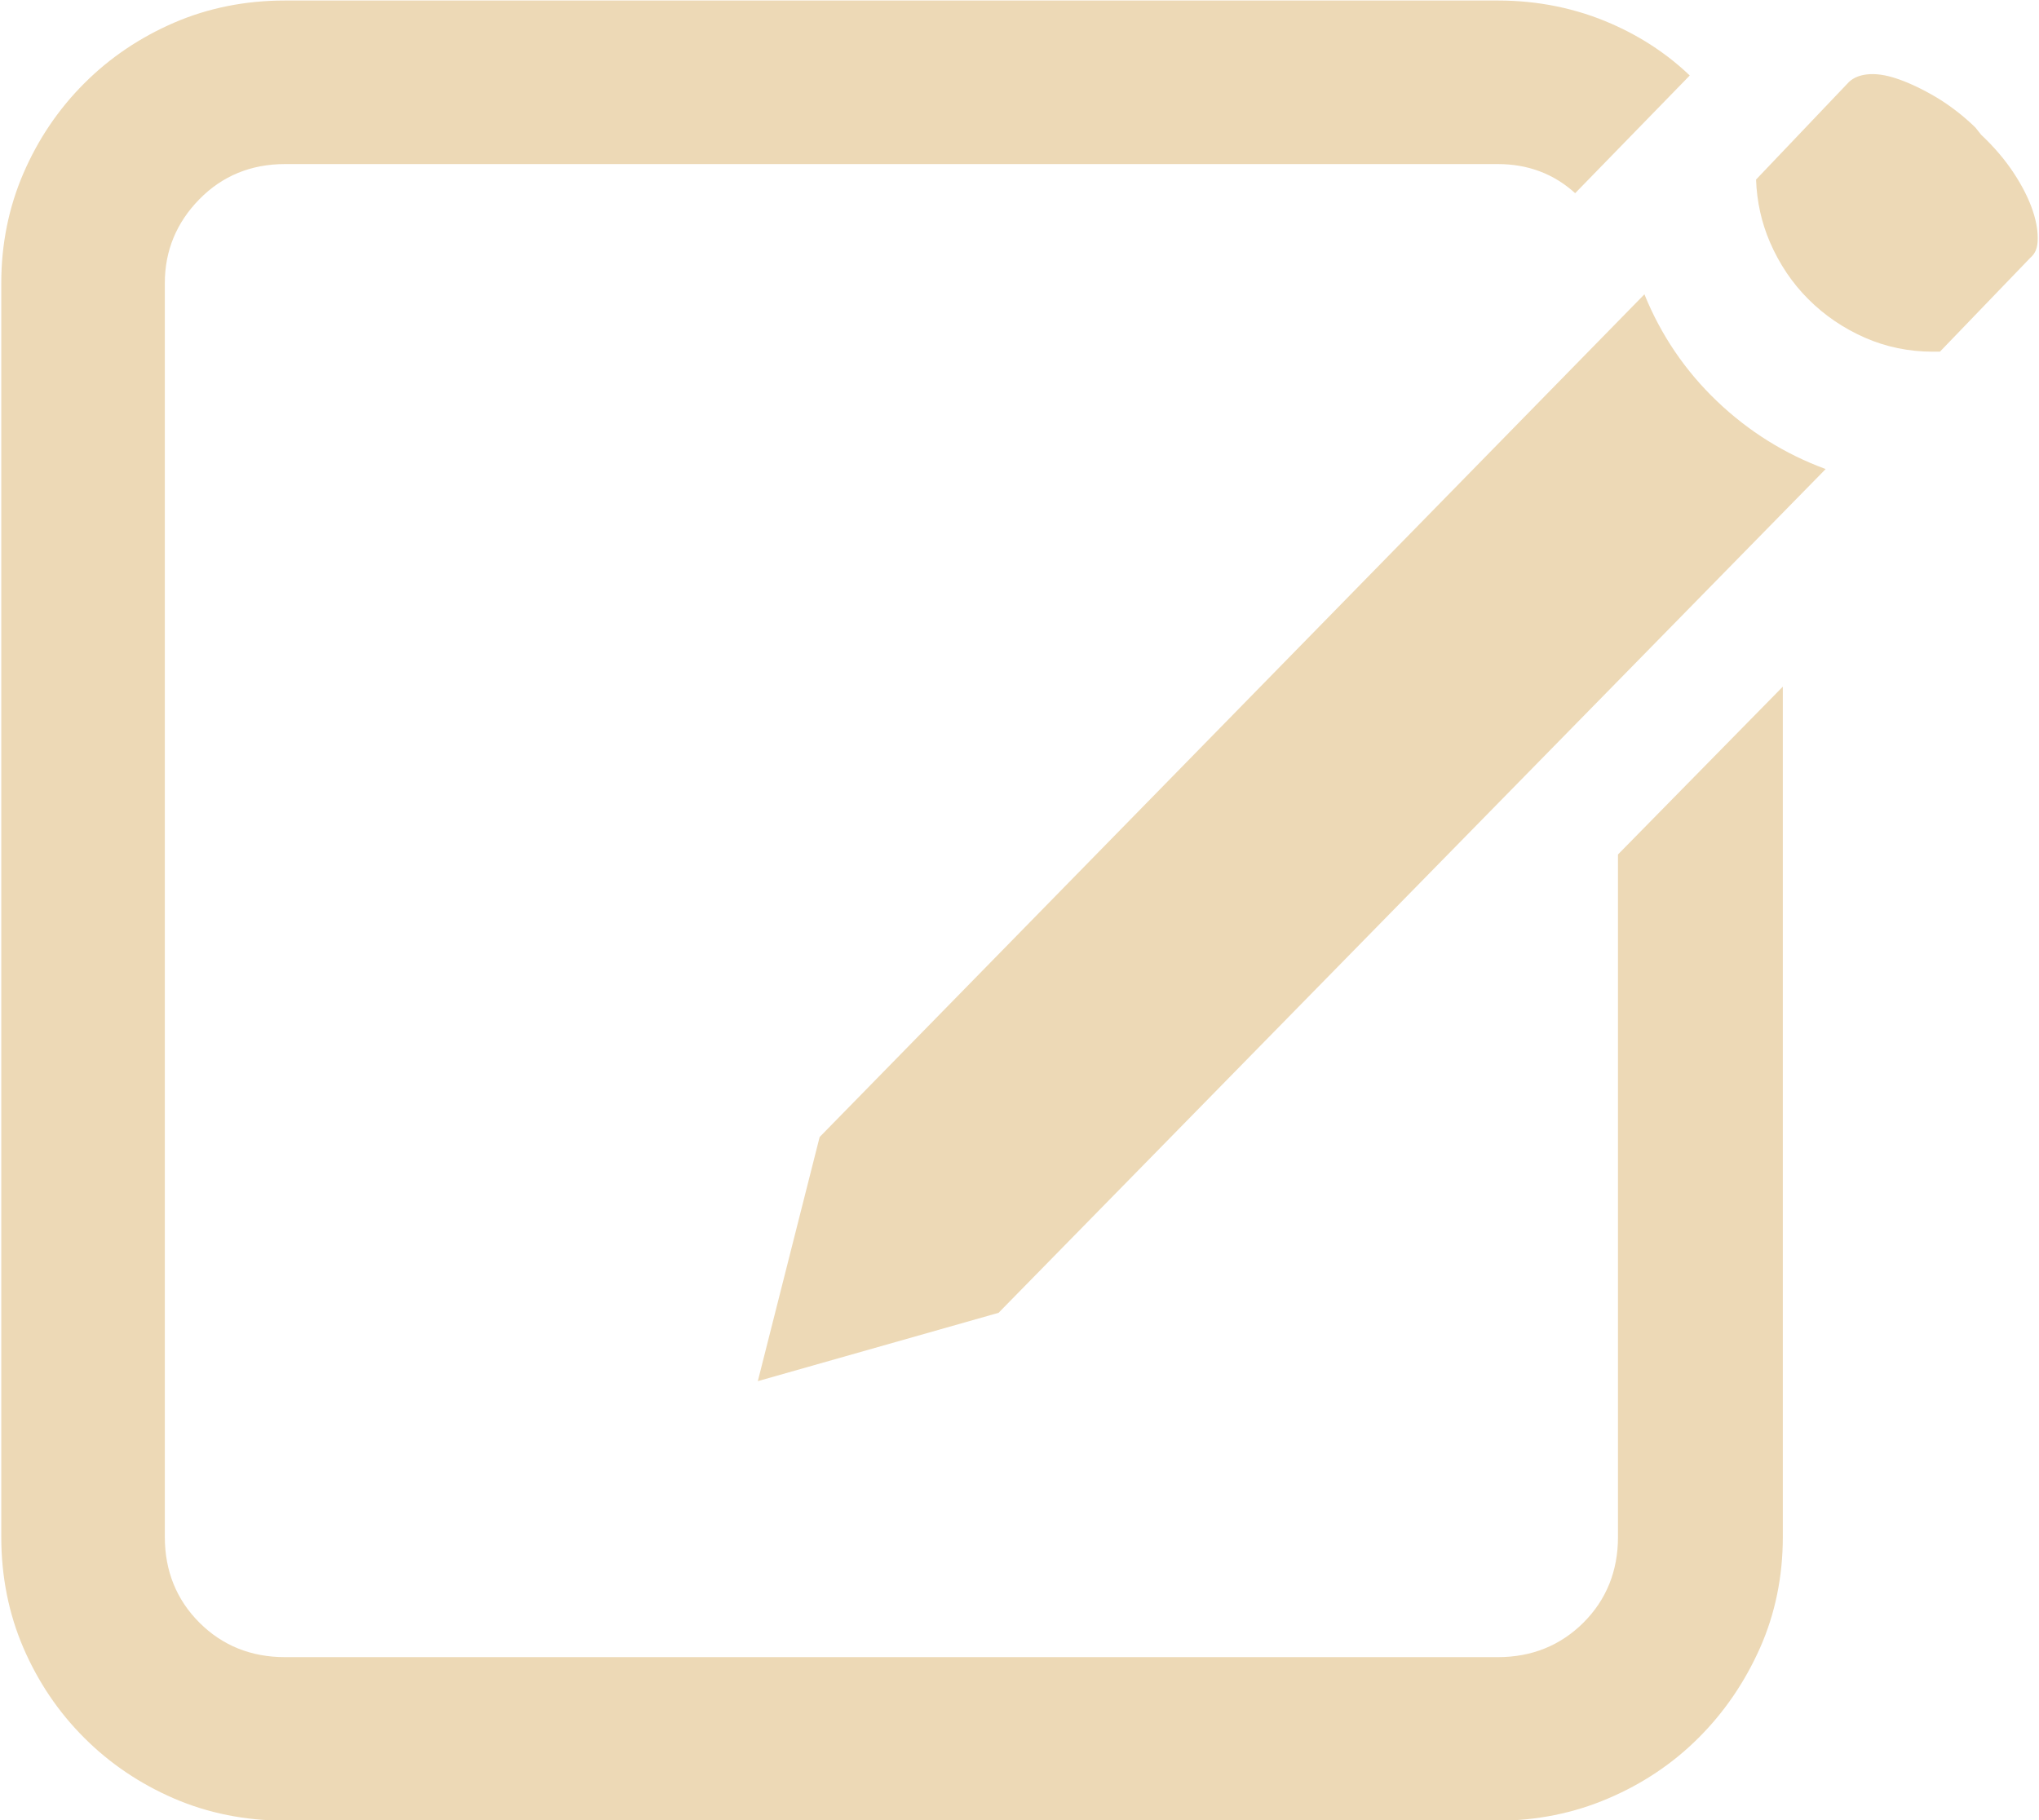 <?xml version="1.0" encoding="utf-8"?>
<!-- Generator: Adobe Illustrator 15.1.0, SVG Export Plug-In . SVG Version: 6.00 Build 0)  -->
<!DOCTYPE svg PUBLIC "-//W3C//DTD SVG 1.1//EN" "http://www.w3.org/Graphics/SVG/1.1/DTD/svg11.dtd">
<svg version="1.1" id="Layer_1" xmlns="http://www.w3.org/2000/svg" xmlns:xlink="http://www.w3.org/1999/xlink" x="0px" y="0px"
	 width="56px" height="50px" viewBox="0 0 56 50" enable-background="new 0 0 56 50" xml:space="preserve">
<g>
	<path fill="#EDD9B6" d="M48.341,45.263c0.413-0.933,0.623-1.955,0.623-3.039V18.863l-4.527,4.61v18.75
		c0,0.932-0.319,1.723-0.948,2.351c-0.631,0.63-1.422,0.949-2.352,0.949H7.827c-0.931,0-1.723-0.319-2.351-0.949
		c-0.629-0.629-0.949-1.42-0.949-2.351V7.773c0-0.883,0.318-1.655,0.945-2.296c0.629-0.644,1.421-0.97,2.355-0.97h33.31
		c0.828,0,1.54,0.269,2.124,0.8l3.147-3.233c-0.611-0.585-1.332-1.062-2.146-1.419c-0.966-0.425-2.018-0.641-3.126-0.641H7.827
		c-1.085,0-2.109,0.205-3.043,0.608C3.846,1.027,3.013,1.588,2.312,2.292c-0.704,0.703-1.266,1.534-1.67,2.472
		C0.239,5.699,0.035,6.711,0.035,7.773v34.45c0,1.085,0.205,2.109,0.607,3.043c0.403,0.937,0.965,1.769,1.67,2.472
		c0.703,0.705,1.535,1.266,2.472,1.67c0.933,0.402,1.957,0.607,3.043,0.607h33.31c1.064,0,2.083-0.205,3.027-0.609
		c0.949-0.403,1.786-0.965,2.488-1.668C47.357,47.035,47.925,46.201,48.341,45.263z"/>
	<g>
		<path fill="#EDD9B6" d="M47.155,11.02c-0.872-0.833-1.54-1.818-1.992-2.935l-22.652,23.15l-1.698,6.706l6.612-1.877l22.716-23.179
			C49.024,12.474,48.022,11.849,47.155,11.02z"/>
		<path fill="#EDD9B6" d="M55.962,6.645c0.016-0.252-0.027-0.537-0.13-0.846c-0.11-0.332-0.286-0.682-0.523-1.042
			c-0.24-0.366-0.542-0.721-0.897-1.054l-0.159-0.2c-0.31-0.302-0.685-0.598-1.068-0.827c-0.39-0.231-0.759-0.405-1.096-0.518
			c-0.306-0.102-0.578-0.141-0.811-0.114c-0.203,0.022-0.363,0.088-0.49,0.2l-2.559,2.689c0.022,0.606,0.15,1.184,0.382,1.721
			c0.259,0.599,0.613,1.126,1.056,1.567c0.442,0.443,0.965,0.798,1.552,1.056c0.582,0.255,1.208,0.384,1.864,0.384h0.196l2.48-2.577
			C55.854,6.999,55.943,6.892,55.962,6.645z"/>
	</g>
</g>
</svg>
